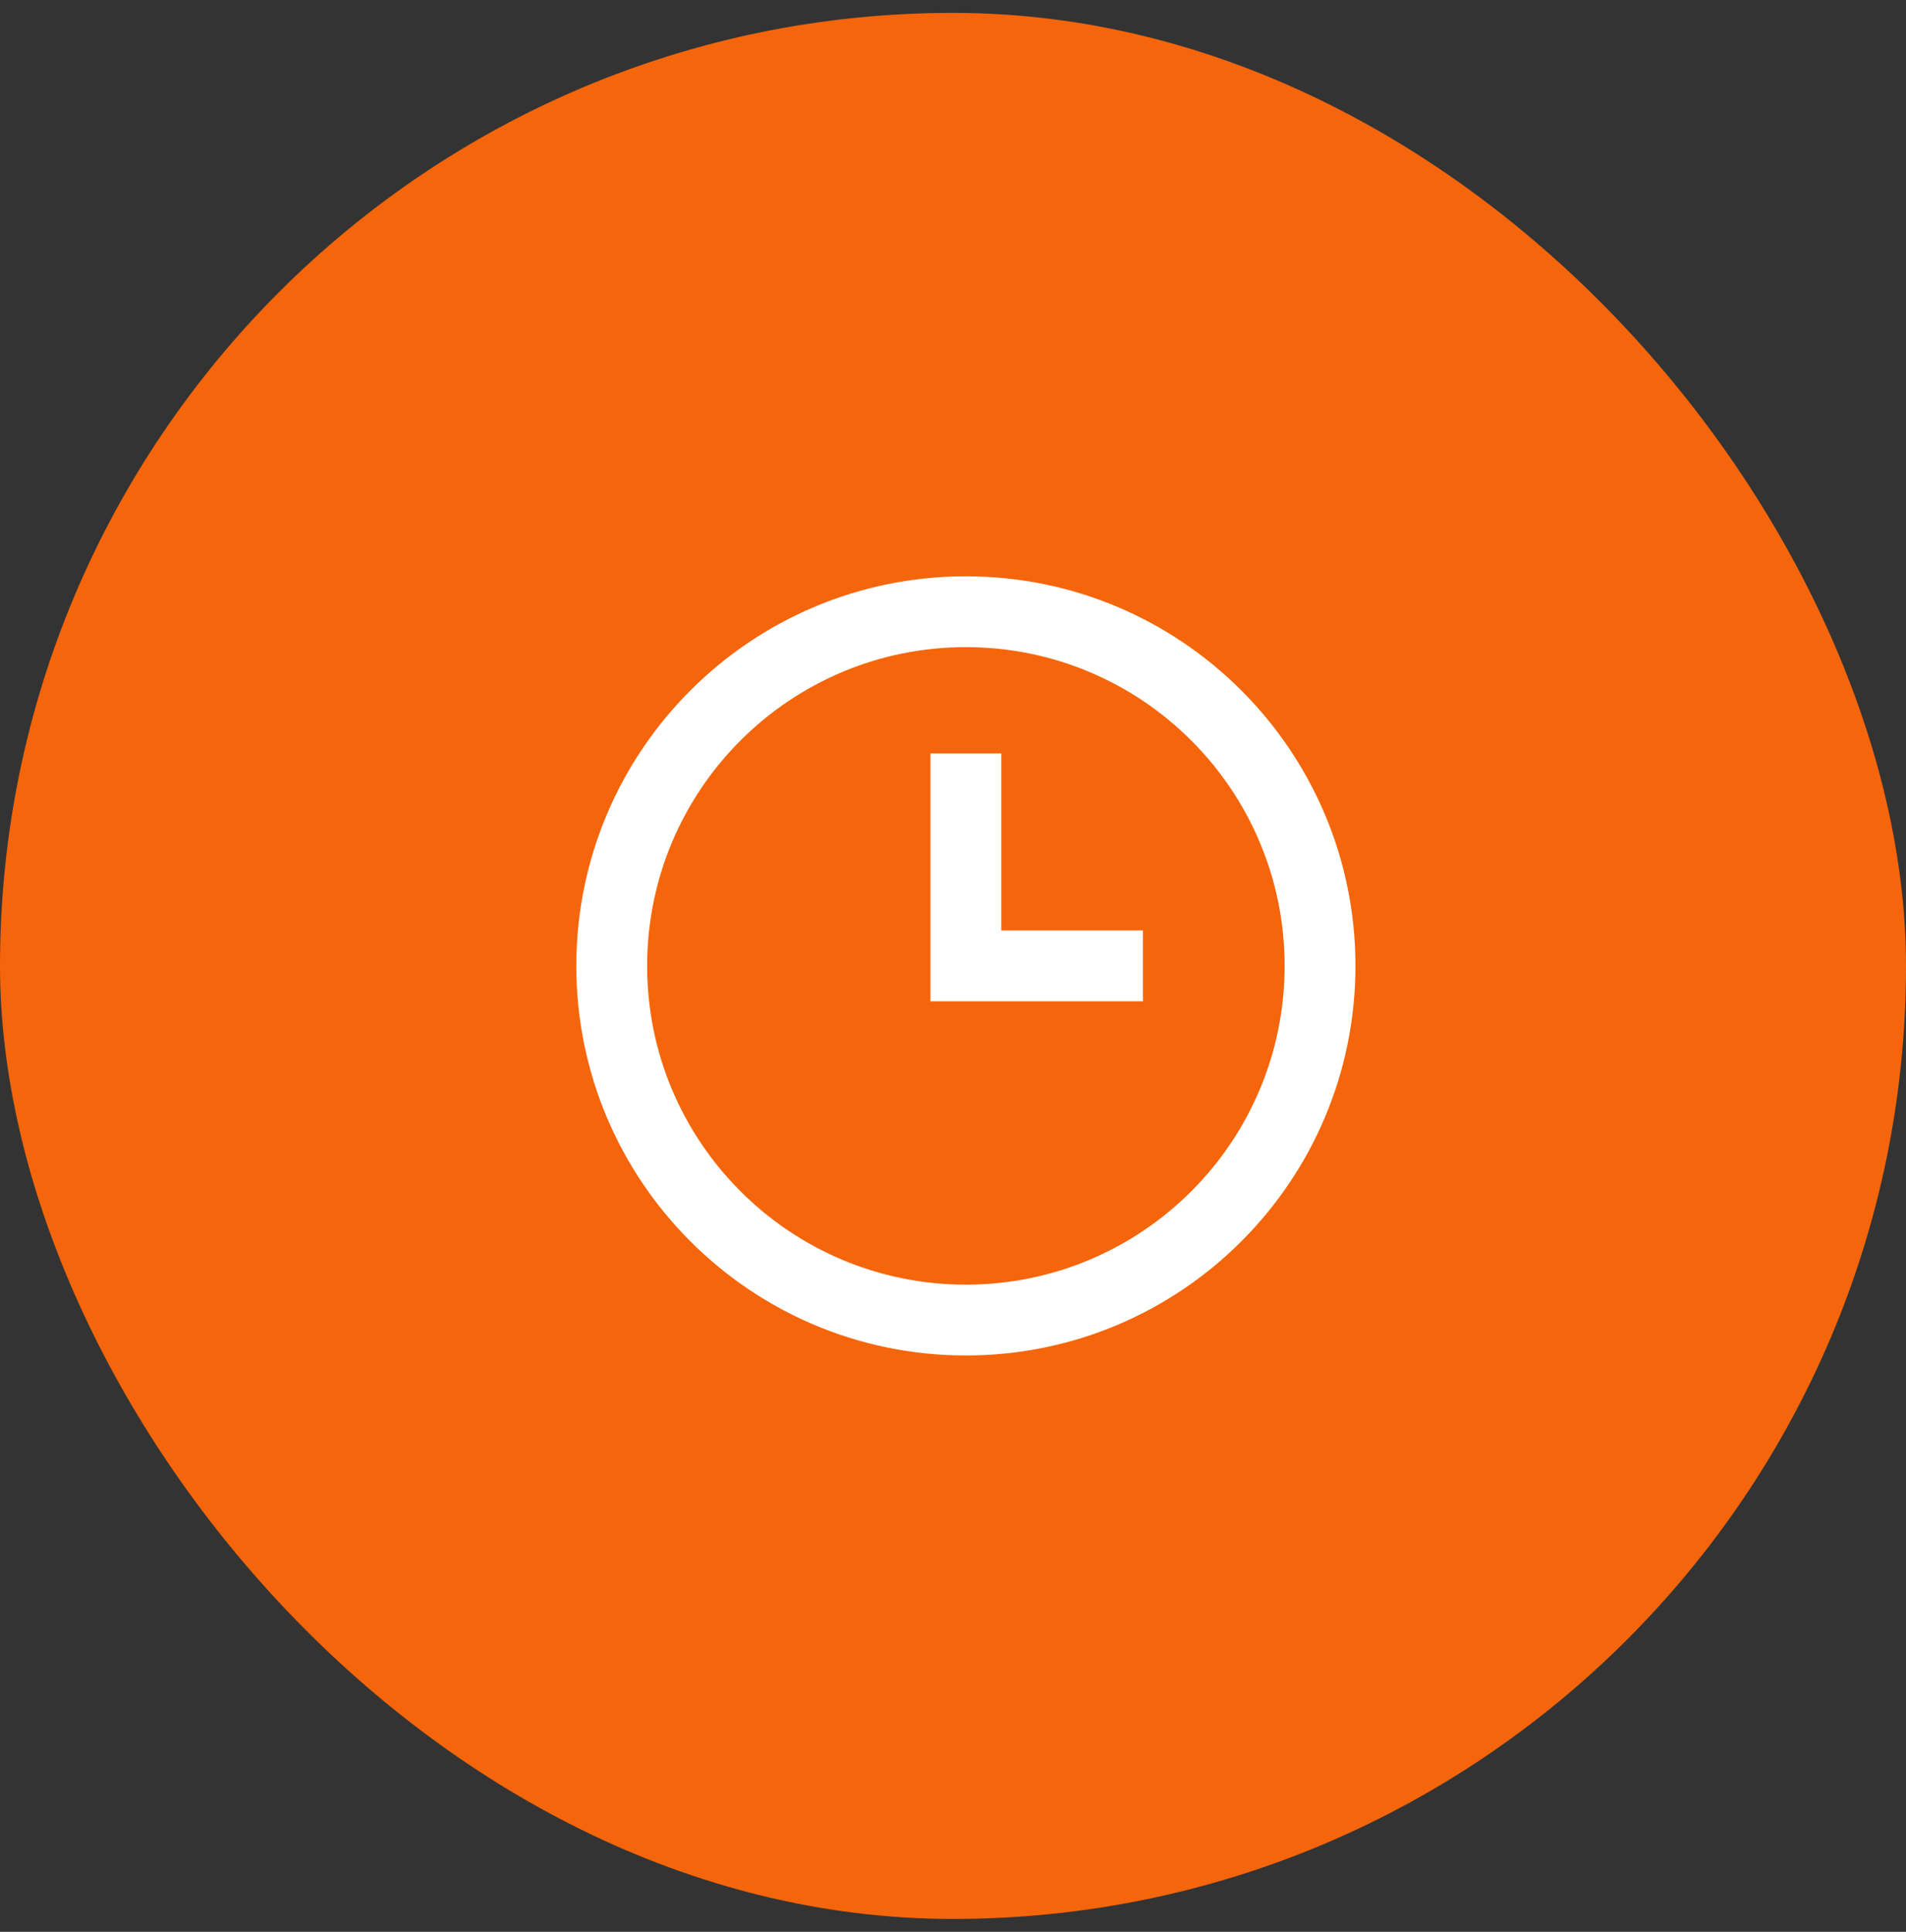 <?xml version="1.0" encoding="UTF-8"?> <svg xmlns="http://www.w3.org/2000/svg" width="74" height="75" viewBox="0 0 74 75" fill="none"><rect x="0" y="0" width="74" height="75" fill="#333333" stroke="none"/><rect y="0.5" width="74" height="74" rx="37" fill="#F5650B"></rect><path fill-rule="evenodd" clip-rule="evenodd" d="M37.5 52.624C29.147 52.624 22.375 45.852 22.375 37.499C22.375 29.146 29.147 22.374 37.5 22.374C45.853 22.374 52.625 29.146 52.625 37.499C52.625 45.852 45.853 52.624 37.5 52.624ZM37.5 49.874C44.335 49.874 49.875 44.334 49.875 37.499C49.875 30.665 44.335 25.124 37.5 25.124C30.666 25.124 25.125 30.665 25.125 37.499C25.125 44.334 30.666 49.874 37.5 49.874ZM44.375 36.124H38.875V29.25H36.125V38.874H44.375V36.124Z" fill="white"></path></svg> 
